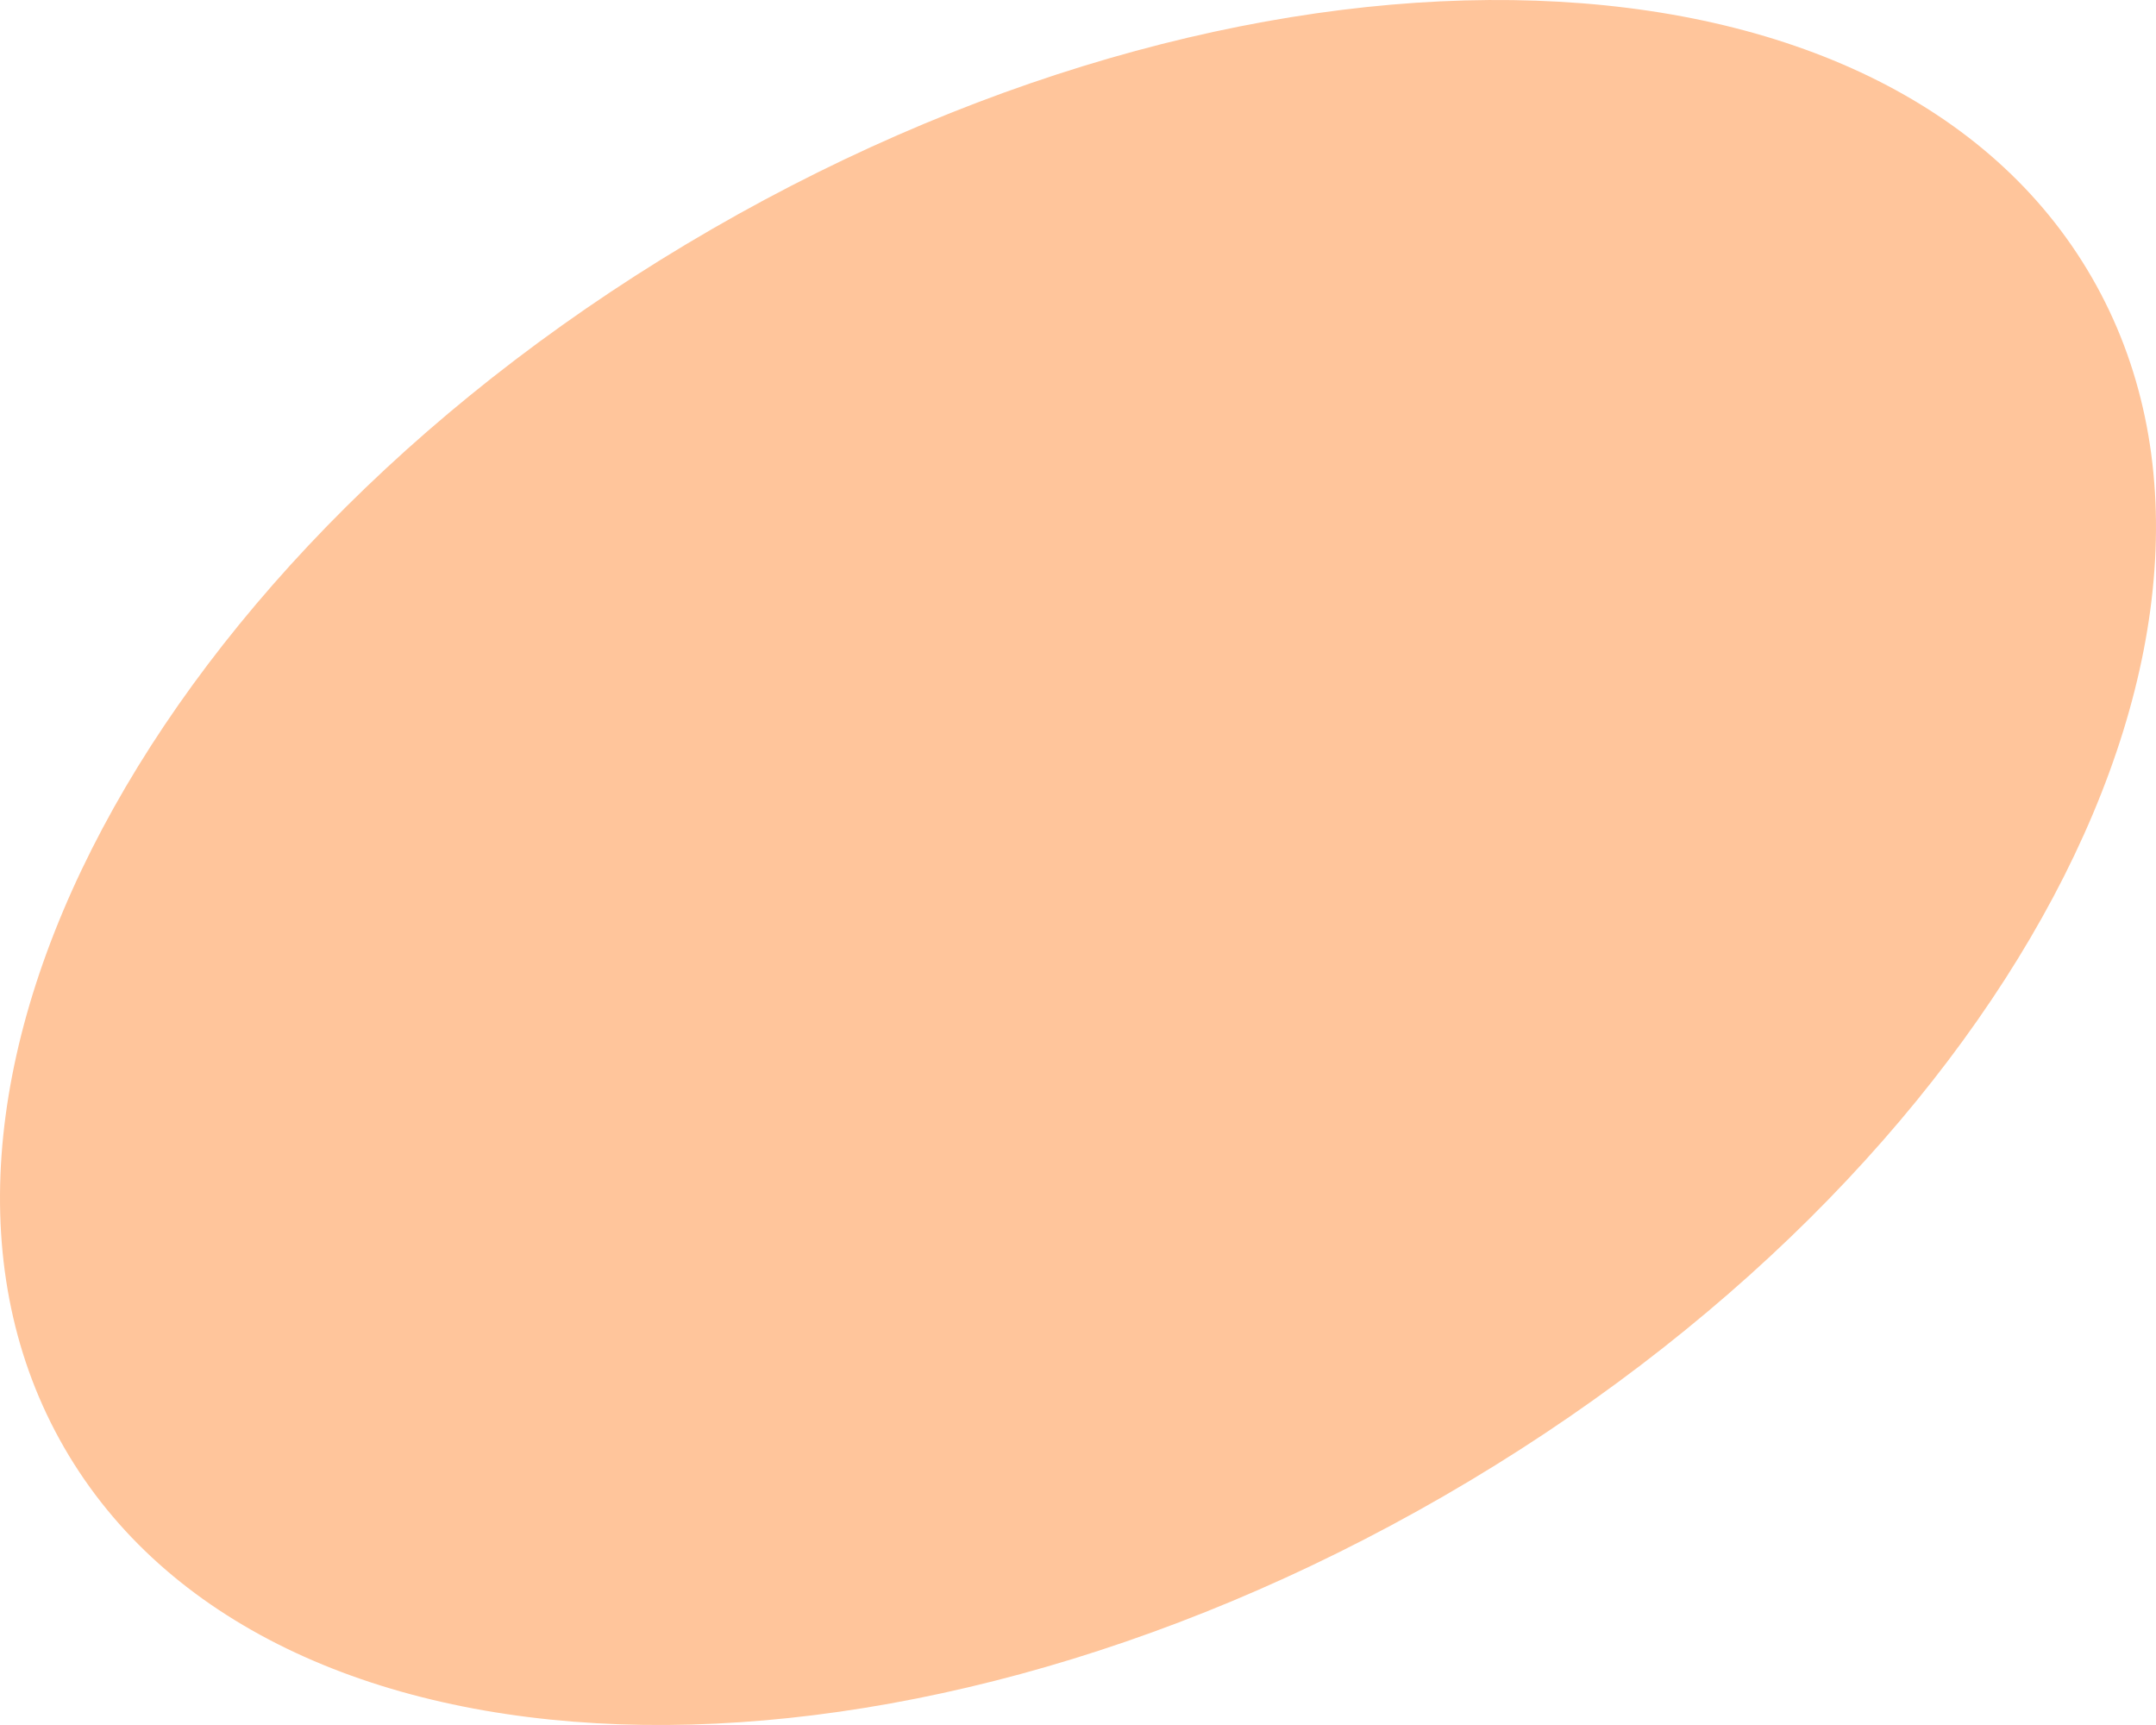 <svg width="600" height="480" fill="none" xmlns="http://www.w3.org/2000/svg"><path d="M582.113 77.148c56.222 97.364-24.507 249.204-180.314 339.144s-327.69 83.923-383.912-13.441C-38.335 305.488 42.394 153.648 198.2 63.708c155.807-89.94 327.69-83.923 383.912 13.44z" fill="#FFC59B"/></svg>